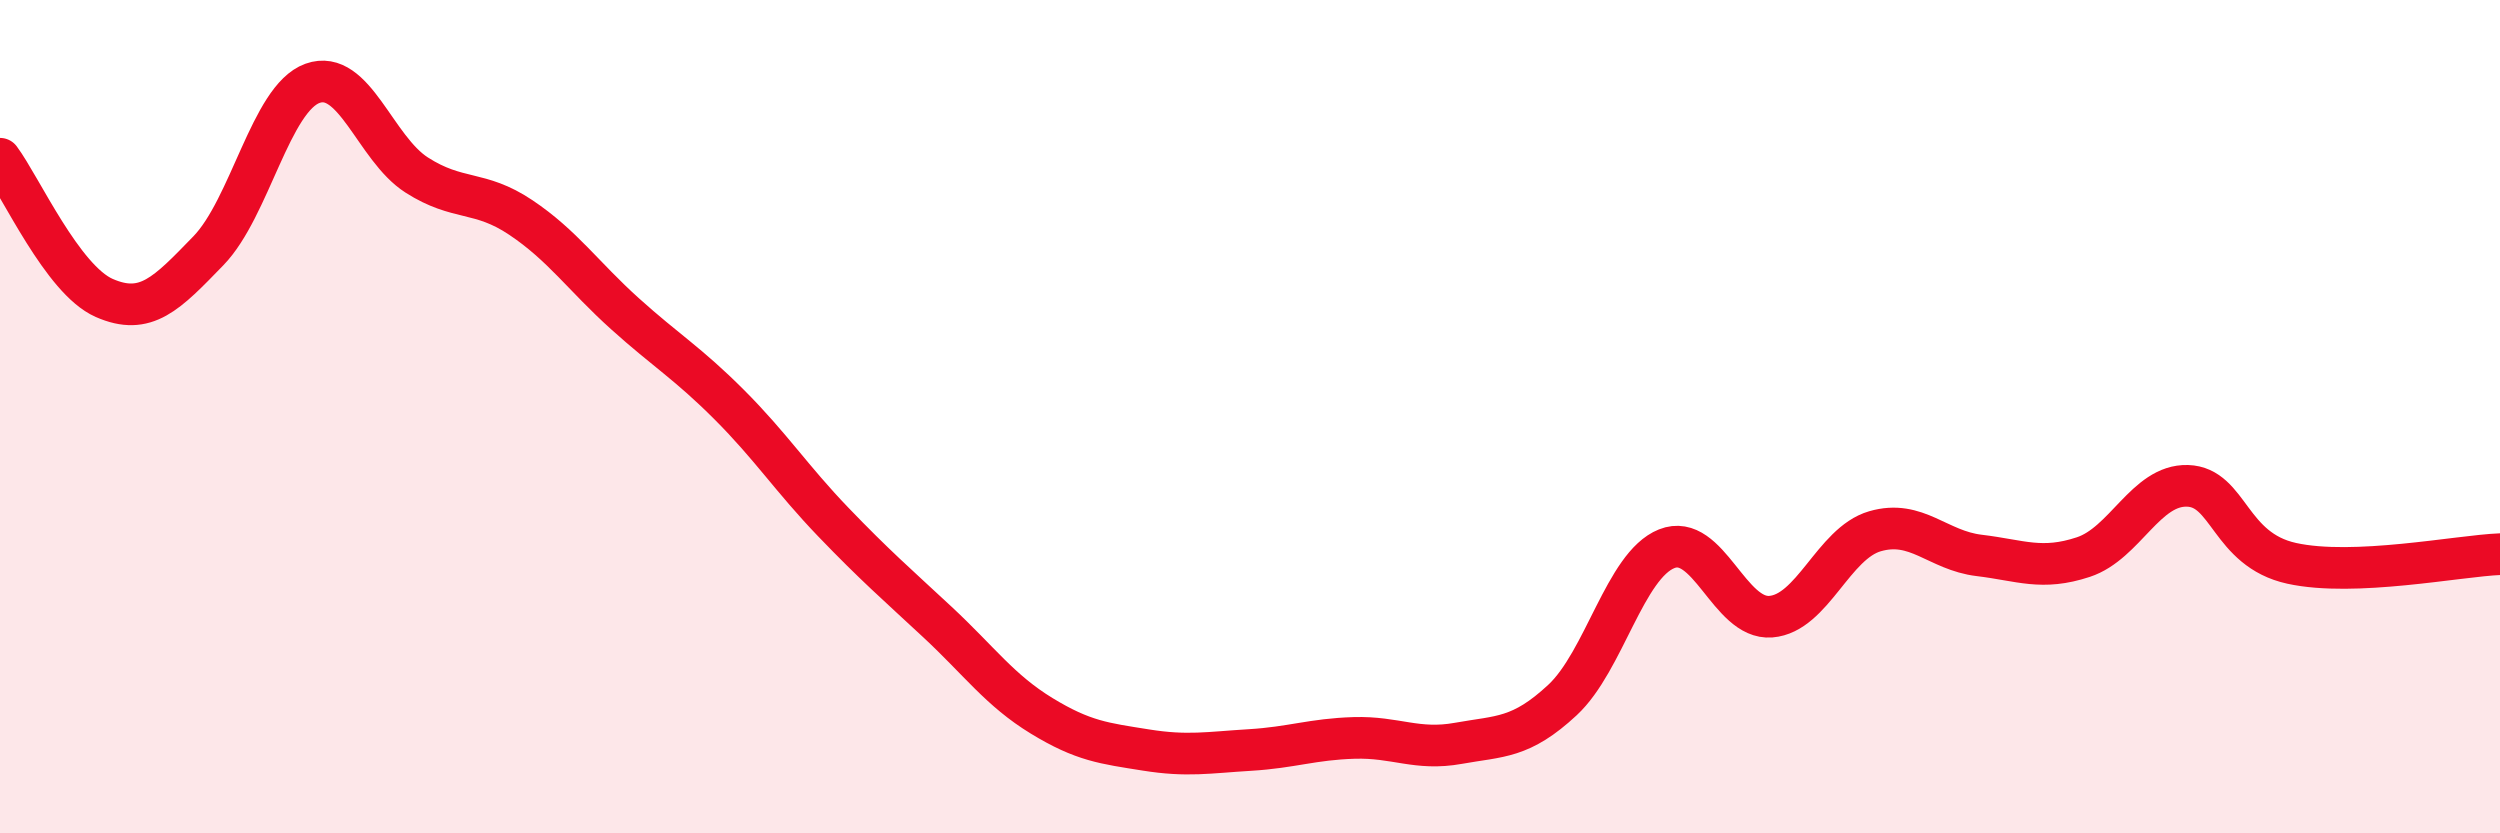 
    <svg width="60" height="20" viewBox="0 0 60 20" xmlns="http://www.w3.org/2000/svg">
      <path
        d="M 0,3.81 C 0.5,4.48 1.5,6.71 2.5,7.15 C 3.5,7.59 4,7.05 5,6.02 C 6,4.99 6.5,2.36 7.5,2 C 8.5,1.64 9,3.56 10,4.2 C 11,4.84 11.5,4.55 12.5,5.22 C 13.5,5.89 14,6.63 15,7.53 C 16,8.43 16.5,8.71 17.5,9.71 C 18.5,10.71 19,11.49 20,12.53 C 21,13.57 21.5,14 22.5,14.93 C 23.5,15.86 24,16.57 25,17.18 C 26,17.79 26.5,17.84 27.5,18 C 28.5,18.16 29,18.06 30,18 C 31,17.94 31.5,17.74 32.5,17.71 C 33.5,17.68 34,18.02 35,17.84 C 36,17.66 36.5,17.73 37.5,16.8 C 38.5,15.87 39,13.57 40,13.17 C 41,12.77 41.5,14.88 42.5,14.8 C 43.5,14.72 44,13.04 45,12.75 C 46,12.46 46.5,13.21 47.5,13.33 C 48.5,13.45 49,13.7 50,13.37 C 51,13.04 51.5,11.63 52.5,11.66 C 53.5,11.69 53.5,13.19 55,13.52 C 56.5,13.85 59,13.34 60,13.3L60 20L0 20Z"
        fill="#EB0A25"
        opacity="0.1"
        stroke-linecap="round"
        stroke-linejoin="round"
      />
      <path
        d="M 0,3.81 C 0.5,4.48 1.5,6.71 2.5,7.15 C 3.5,7.59 4,7.05 5,6.02 C 6,4.99 6.5,2.36 7.5,2 C 8.5,1.64 9,3.56 10,4.2 C 11,4.84 11.5,4.55 12.5,5.22 C 13.5,5.89 14,6.63 15,7.53 C 16,8.43 16.5,8.71 17.5,9.71 C 18.5,10.71 19,11.49 20,12.53 C 21,13.57 21.5,14 22.5,14.93 C 23.5,15.86 24,16.57 25,17.18 C 26,17.79 26.5,17.84 27.5,18 C 28.5,18.16 29,18.06 30,18 C 31,17.94 31.5,17.74 32.5,17.71 C 33.5,17.68 34,18.02 35,17.84 C 36,17.66 36.5,17.73 37.5,16.8 C 38.5,15.87 39,13.57 40,13.17 C 41,12.77 41.5,14.88 42.5,14.8 C 43.5,14.72 44,13.04 45,12.75 C 46,12.46 46.5,13.21 47.5,13.33 C 48.5,13.45 49,13.7 50,13.37 C 51,13.04 51.5,11.63 52.5,11.66 C 53.5,11.69 53.5,13.19 55,13.52 C 56.5,13.85 59,13.34 60,13.3"
        stroke="#EB0A25"
        stroke-width="1"
        fill="none"
        stroke-linecap="round"
        stroke-linejoin="round"
      />
    </svg>
  